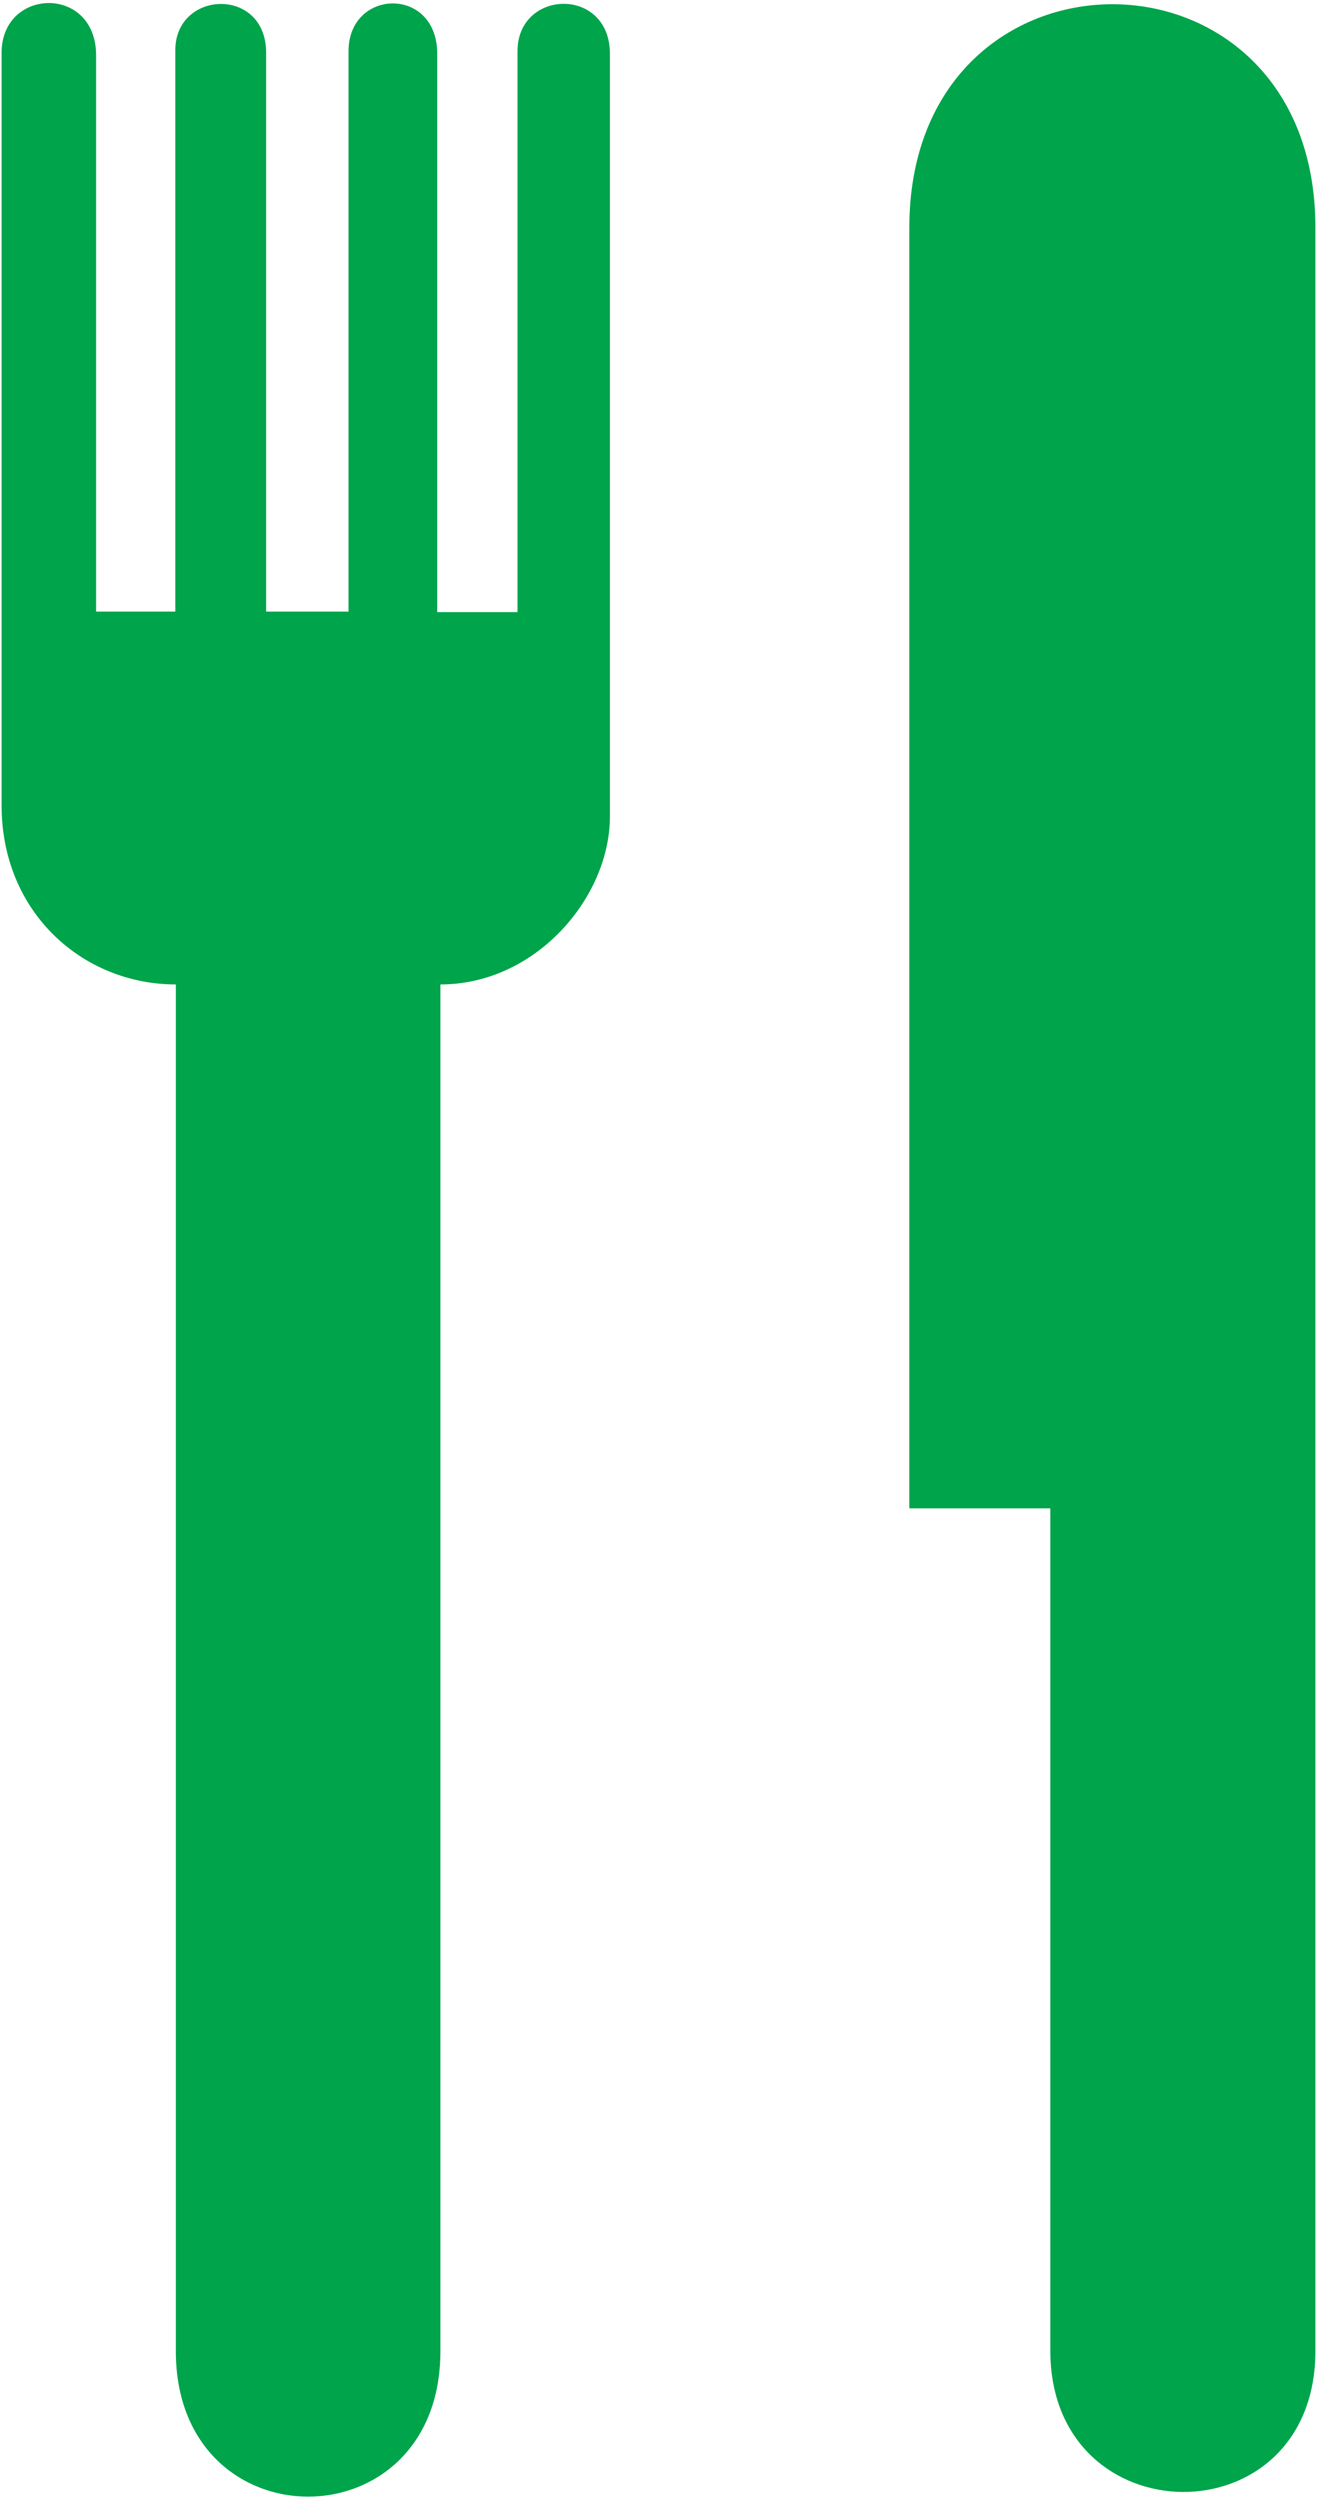 <?xml version="1.0" encoding="utf-8"?>
<!-- Generator: Adobe Illustrator 19.2.1, SVG Export Plug-In . SVG Version: 6.00 Build 0)  -->
<!DOCTYPE svg PUBLIC "-//W3C//DTD SVG 1.1//EN" "http://www.w3.org/Graphics/SVG/1.1/DTD/svg11.dtd">
<svg version="1.1" id="Ebene_1" xmlns="http://www.w3.org/2000/svg" xmlns:xlink="http://www.w3.org/1999/xlink" x="0px" y="0px"
	 viewBox="0 0 249.4 473.4" style="enable-background:new 0 0 249.4 473.4;" xml:space="preserve">
<style type="text/css">
	.st0{fill:#00a44b;}
</style>
	<path class="st0" d="M115.5,154.6c0,15.3-14,31.8-32.1,31.8v258.8c0,36.7-50.1,36.7-50.1,0V186.4c-17.6,0-33-13.6-33-33.9V10
		c0-12.4,17.9-12.9,17.9,0.5v105.3h15V9.5c0-11.4,17.2-12.1,17.2,0.5v105.8H66V9.7c0-11.9,16.8-12.4,16.8,0.5v105.7H98V9.7
		c0-11.8,17.5-12.3,17.5,0.5L115.5,154.6z"/>
	<path class="st0" d="M249.1,43.1v402c0,35.9-50.2,35.4-50.2,0V285.6h-26.7V43.1C172.2-13.3,249.1-13.3,249.1,43.1z"/>
</svg>
